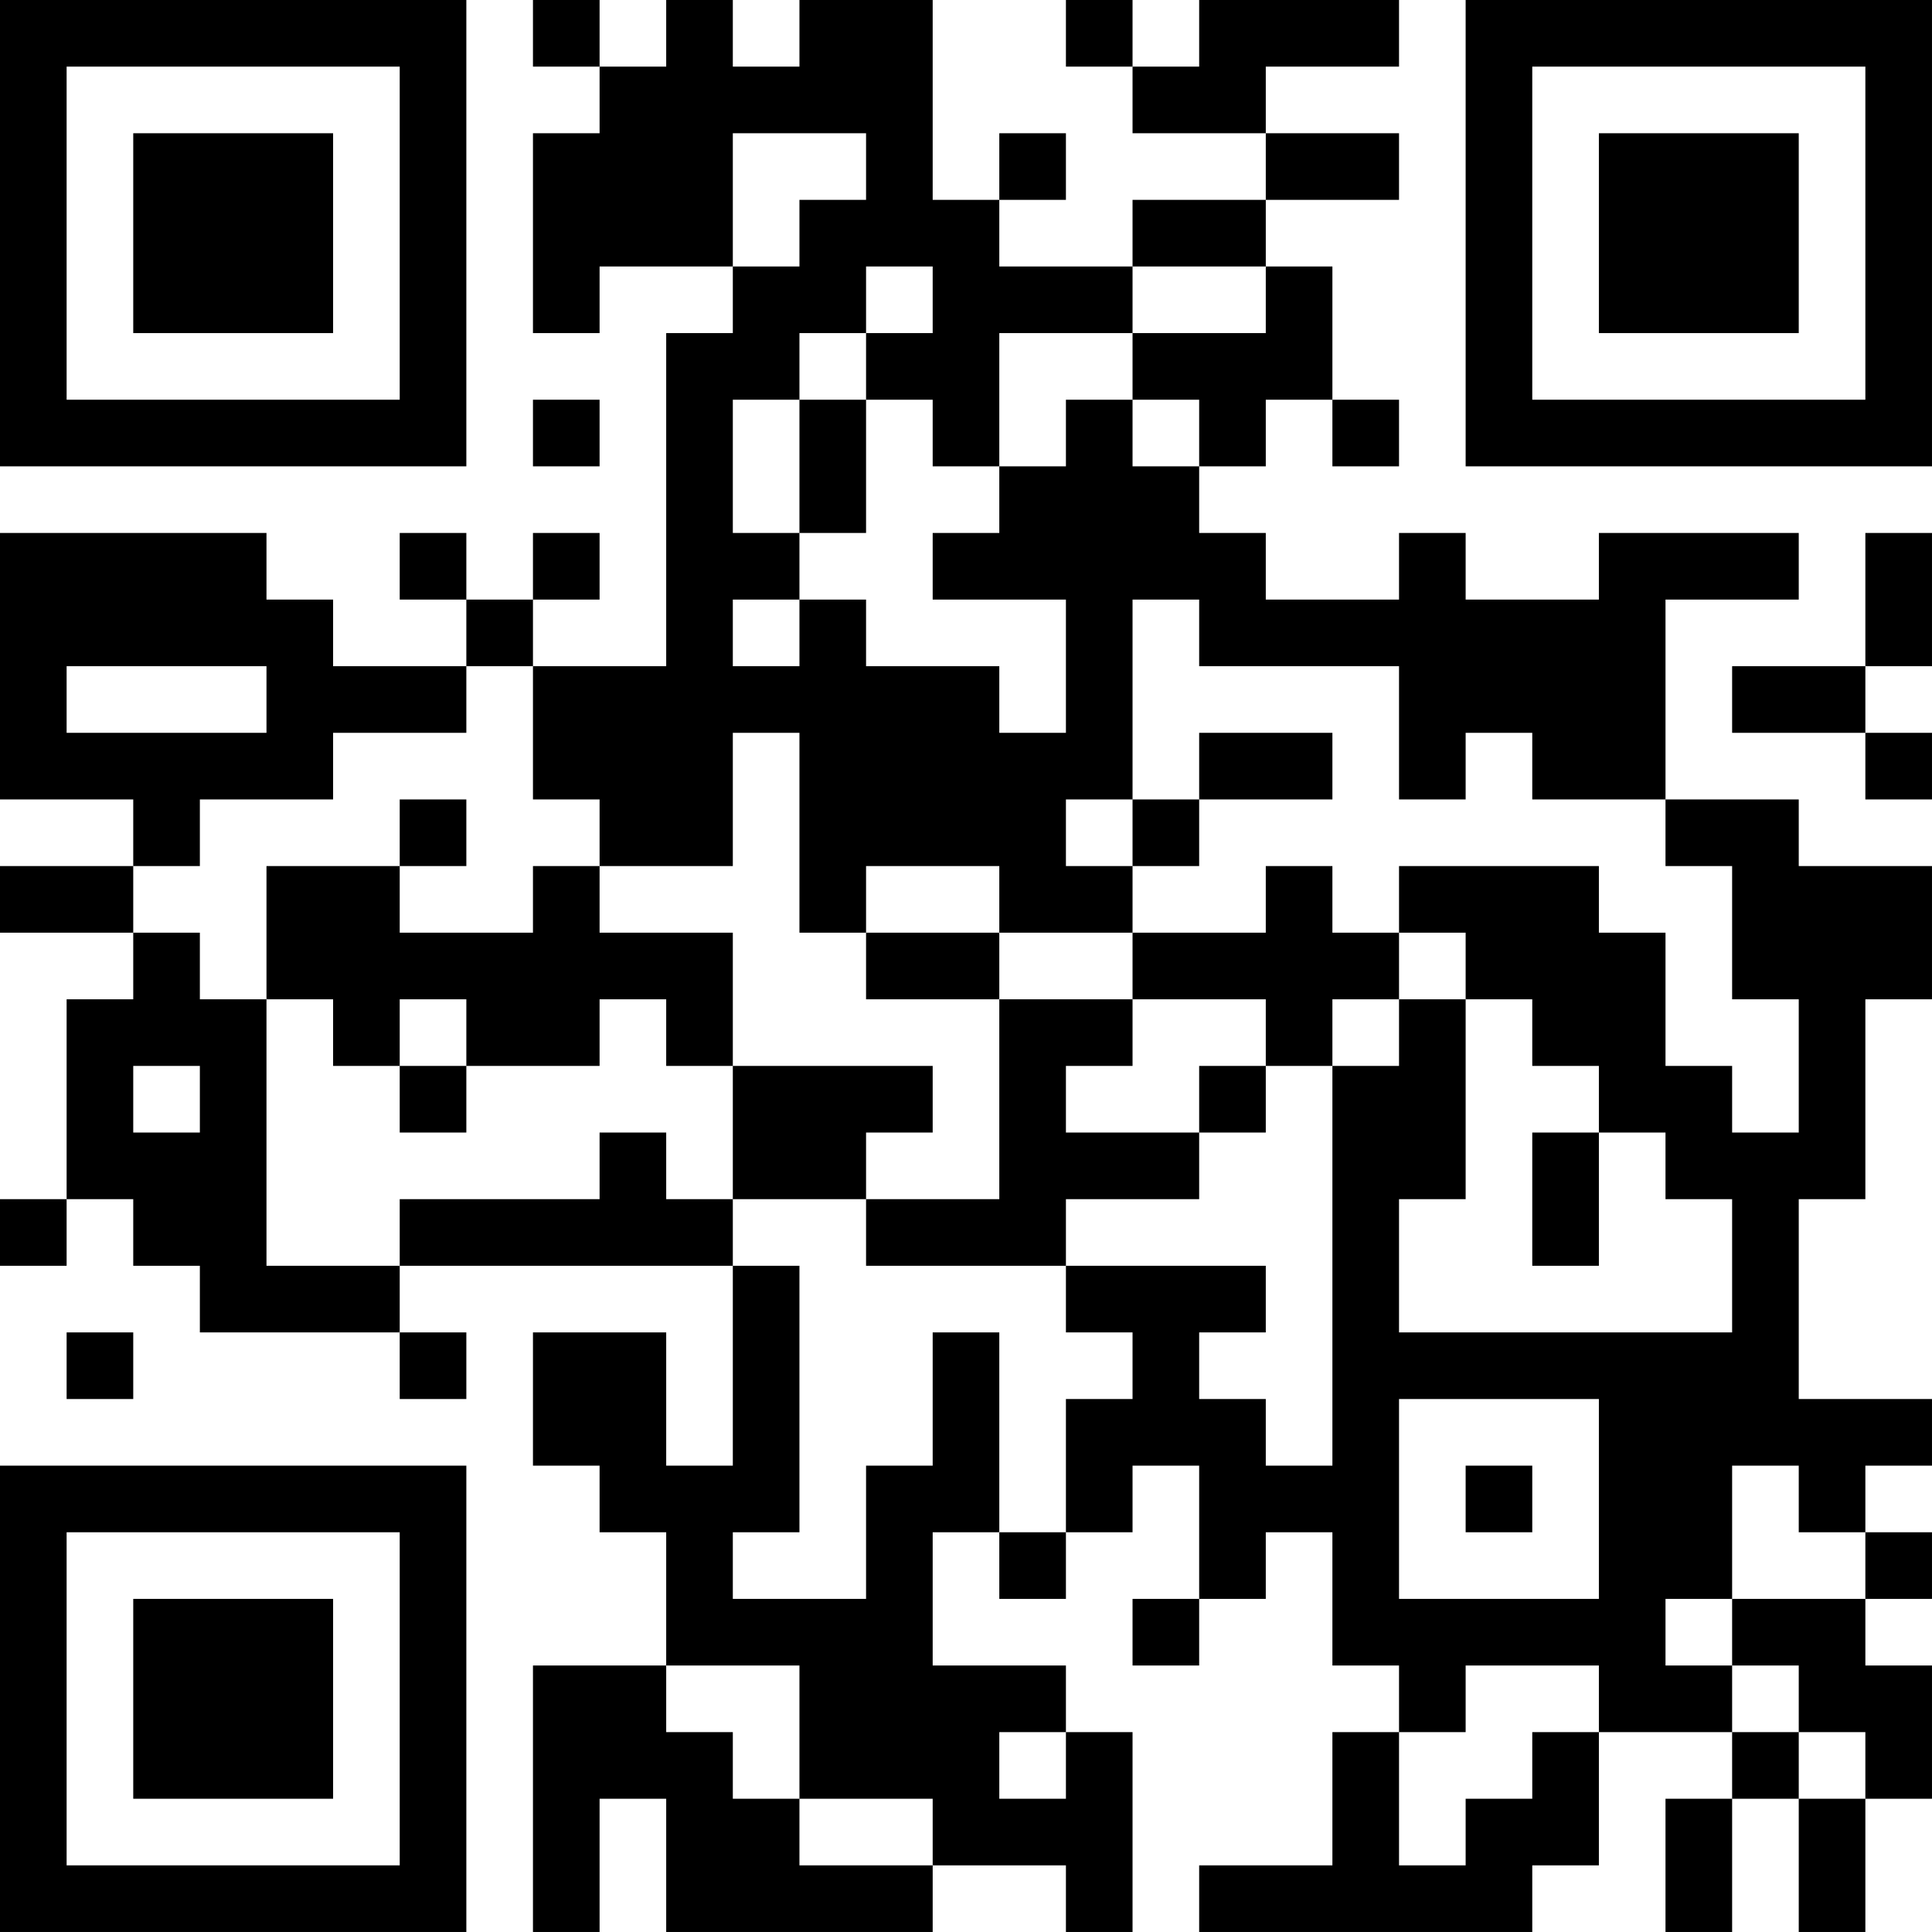 <?xml version="1.0" encoding="UTF-8"?>
<svg xmlns="http://www.w3.org/2000/svg" version="1.1" width="400" height="400" viewBox="0 0 400 400"><rect x="0" y="0" width="400" height="400" fill="#ffffff"/><g transform="scale(13.793)"><g transform="translate(0,0)"><path fill-rule="evenodd" d="M8 0L8 1L9 1L9 2L8 2L8 5L9 5L9 4L11 4L11 5L10 5L10 10L8 10L8 9L9 9L9 8L8 8L8 9L7 9L7 8L6 8L6 9L7 9L7 10L5 10L5 9L4 9L4 8L0 8L0 12L2 12L2 13L0 13L0 14L2 14L2 15L1 15L1 18L0 18L0 19L1 19L1 18L2 18L2 19L3 19L3 20L6 20L6 21L7 21L7 20L6 20L6 19L11 19L11 22L10 22L10 20L8 20L8 22L9 22L9 23L10 23L10 25L8 25L8 29L9 29L9 27L10 27L10 29L14 29L14 28L16 28L16 29L17 29L17 26L16 26L16 25L14 25L14 23L15 23L15 24L16 24L16 23L17 23L17 22L18 22L18 24L17 24L17 25L18 25L18 24L19 24L19 23L20 23L20 25L21 25L21 26L20 26L20 28L18 28L18 29L23 29L23 28L24 28L24 26L26 26L26 27L25 27L25 29L26 29L26 27L27 27L27 29L28 29L28 27L29 27L29 25L28 25L28 24L29 24L29 23L28 23L28 22L29 22L29 21L27 21L27 18L28 18L28 15L29 15L29 13L27 13L27 12L25 12L25 9L27 9L27 8L24 8L24 9L22 9L22 8L21 8L21 9L19 9L19 8L18 8L18 7L19 7L19 6L20 6L20 7L21 7L21 6L20 6L20 4L19 4L19 3L21 3L21 2L19 2L19 1L21 1L21 0L18 0L18 1L17 1L17 0L16 0L16 1L17 1L17 2L19 2L19 3L17 3L17 4L15 4L15 3L16 3L16 2L15 2L15 3L14 3L14 0L12 0L12 1L11 1L11 0L10 0L10 1L9 1L9 0ZM11 2L11 4L12 4L12 3L13 3L13 2ZM13 4L13 5L12 5L12 6L11 6L11 8L12 8L12 9L11 9L11 10L12 10L12 9L13 9L13 10L15 10L15 11L16 11L16 9L14 9L14 8L15 8L15 7L16 7L16 6L17 6L17 7L18 7L18 6L17 6L17 5L19 5L19 4L17 4L17 5L15 5L15 7L14 7L14 6L13 6L13 5L14 5L14 4ZM8 6L8 7L9 7L9 6ZM12 6L12 8L13 8L13 6ZM28 8L28 10L26 10L26 11L28 11L28 12L29 12L29 11L28 11L28 10L29 10L29 8ZM17 9L17 12L16 12L16 13L17 13L17 14L15 14L15 13L13 13L13 14L12 14L12 11L11 11L11 13L9 13L9 12L8 12L8 10L7 10L7 11L5 11L5 12L3 12L3 13L2 13L2 14L3 14L3 15L4 15L4 19L6 19L6 18L9 18L9 17L10 17L10 18L11 18L11 19L12 19L12 23L11 23L11 24L13 24L13 22L14 22L14 20L15 20L15 23L16 23L16 21L17 21L17 20L16 20L16 19L19 19L19 20L18 20L18 21L19 21L19 22L20 22L20 16L21 16L21 15L22 15L22 18L21 18L21 20L26 20L26 18L25 18L25 17L24 17L24 16L23 16L23 15L22 15L22 14L21 14L21 13L24 13L24 14L25 14L25 16L26 16L26 17L27 17L27 15L26 15L26 13L25 13L25 12L23 12L23 11L22 11L22 12L21 12L21 10L18 10L18 9ZM1 10L1 11L4 11L4 10ZM18 11L18 12L17 12L17 13L18 13L18 12L20 12L20 11ZM6 12L6 13L4 13L4 15L5 15L5 16L6 16L6 17L7 17L7 16L9 16L9 15L10 15L10 16L11 16L11 18L13 18L13 19L16 19L16 18L18 18L18 17L19 17L19 16L20 16L20 15L21 15L21 14L20 14L20 13L19 13L19 14L17 14L17 15L15 15L15 14L13 14L13 15L15 15L15 18L13 18L13 17L14 17L14 16L11 16L11 14L9 14L9 13L8 13L8 14L6 14L6 13L7 13L7 12ZM6 15L6 16L7 16L7 15ZM17 15L17 16L16 16L16 17L18 17L18 16L19 16L19 15ZM2 16L2 17L3 17L3 16ZM23 17L23 19L24 19L24 17ZM1 20L1 21L2 21L2 20ZM21 21L21 24L24 24L24 21ZM22 22L22 23L23 23L23 22ZM26 22L26 24L25 24L25 25L26 25L26 26L27 26L27 27L28 27L28 26L27 26L27 25L26 25L26 24L28 24L28 23L27 23L27 22ZM10 25L10 26L11 26L11 27L12 27L12 28L14 28L14 27L12 27L12 25ZM22 25L22 26L21 26L21 28L22 28L22 27L23 27L23 26L24 26L24 25ZM15 26L15 27L16 27L16 26ZM0 0L0 7L7 7L7 0ZM1 1L1 6L6 6L6 1ZM2 2L2 5L5 5L5 2ZM22 0L22 7L29 7L29 0ZM23 1L23 6L28 6L28 1ZM24 2L24 5L27 5L27 2ZM0 22L0 29L7 29L7 22ZM1 23L1 28L6 28L6 23ZM2 24L2 27L5 27L5 24Z" fill="#000000"/></g></g></svg>
